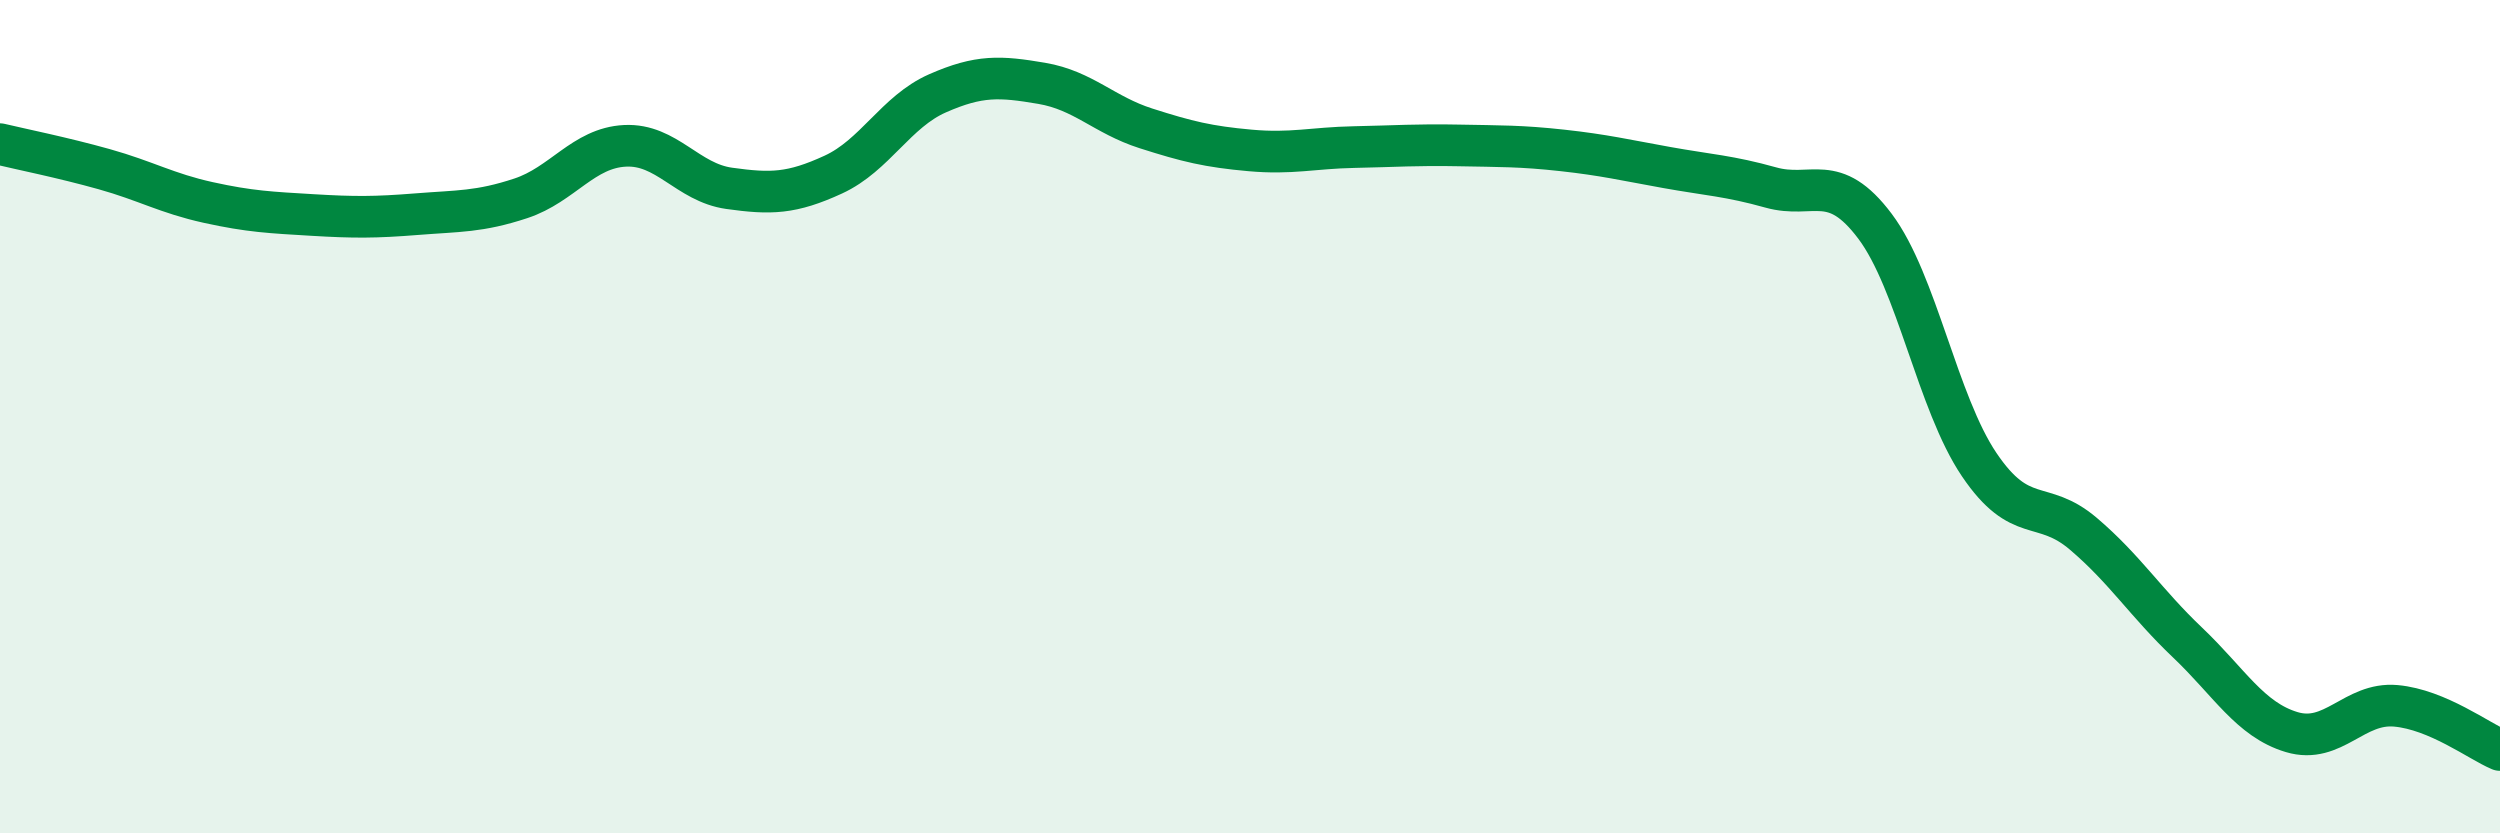 
    <svg width="60" height="20" viewBox="0 0 60 20" xmlns="http://www.w3.org/2000/svg">
      <path
        d="M 0,3.46 C 0.5,3.58 1.5,3.78 2.5,4.06 C 3.5,4.34 4,4.64 5,4.86 C 6,5.08 6.5,5.1 7.5,5.16 C 8.5,5.22 9,5.22 10,5.14 C 11,5.06 11.5,5.09 12.5,4.76 C 13.5,4.43 14,3.55 15,3.5 C 16,3.45 16.5,4.38 17.5,4.52 C 18.5,4.66 19,4.65 20,4.19 C 21,3.73 21.5,2.68 22.5,2.24 C 23.5,1.8 24,1.83 25,2 C 26,2.17 26.5,2.76 27.5,3.08 C 28.5,3.4 29,3.52 30,3.61 C 31,3.7 31.5,3.55 32.5,3.53 C 33.5,3.51 34,3.47 35,3.49 C 36,3.51 36.5,3.5 37.5,3.61 C 38.5,3.72 39,3.84 40,4.02 C 41,4.2 41.5,4.22 42.5,4.5 C 43.5,4.78 44,4.1 45,5.43 C 46,6.76 46.5,9.67 47.5,11.15 C 48.5,12.63 49,11.96 50,12.81 C 51,13.66 51.5,14.47 52.5,15.42 C 53.5,16.37 54,17.27 55,17.57 C 56,17.87 56.5,16.85 57.5,16.94 C 58.5,17.03 59.5,17.79 60,18L60 20L0 20Z"
        fill="#008740"
        opacity="0.1"
        stroke-linecap="round"
        stroke-linejoin="round"
      />
      <path
        d="M 0,3.46 C 0.5,3.58 1.5,3.78 2.5,4.06 C 3.5,4.34 4,4.64 5,4.86 C 6,5.08 6.5,5.1 7.5,5.16 C 8.5,5.22 9,5.22 10,5.14 C 11,5.06 11.5,5.09 12.5,4.76 C 13.5,4.43 14,3.55 15,3.5 C 16,3.45 16.5,4.38 17.5,4.52 C 18.5,4.66 19,4.65 20,4.19 C 21,3.73 21.5,2.68 22.5,2.24 C 23.5,1.8 24,1.83 25,2 C 26,2.17 26.5,2.76 27.5,3.08 C 28.5,3.4 29,3.52 30,3.61 C 31,3.7 31.5,3.55 32.5,3.53 C 33.5,3.51 34,3.47 35,3.49 C 36,3.51 36.5,3.5 37.5,3.61 C 38.5,3.72 39,3.84 40,4.02 C 41,4.2 41.5,4.22 42.5,4.5 C 43.5,4.78 44,4.1 45,5.43 C 46,6.76 46.5,9.67 47.5,11.15 C 48.5,12.63 49,11.96 50,12.81 C 51,13.66 51.5,14.47 52.5,15.42 C 53.5,16.37 54,17.27 55,17.57 C 56,17.87 56.5,16.85 57.5,16.94 C 58.5,17.03 59.5,17.79 60,18"
        stroke="#008740"
        stroke-width="1"
        fill="none"
        stroke-linecap="round"
        stroke-linejoin="round"
      />
    </svg>
  
